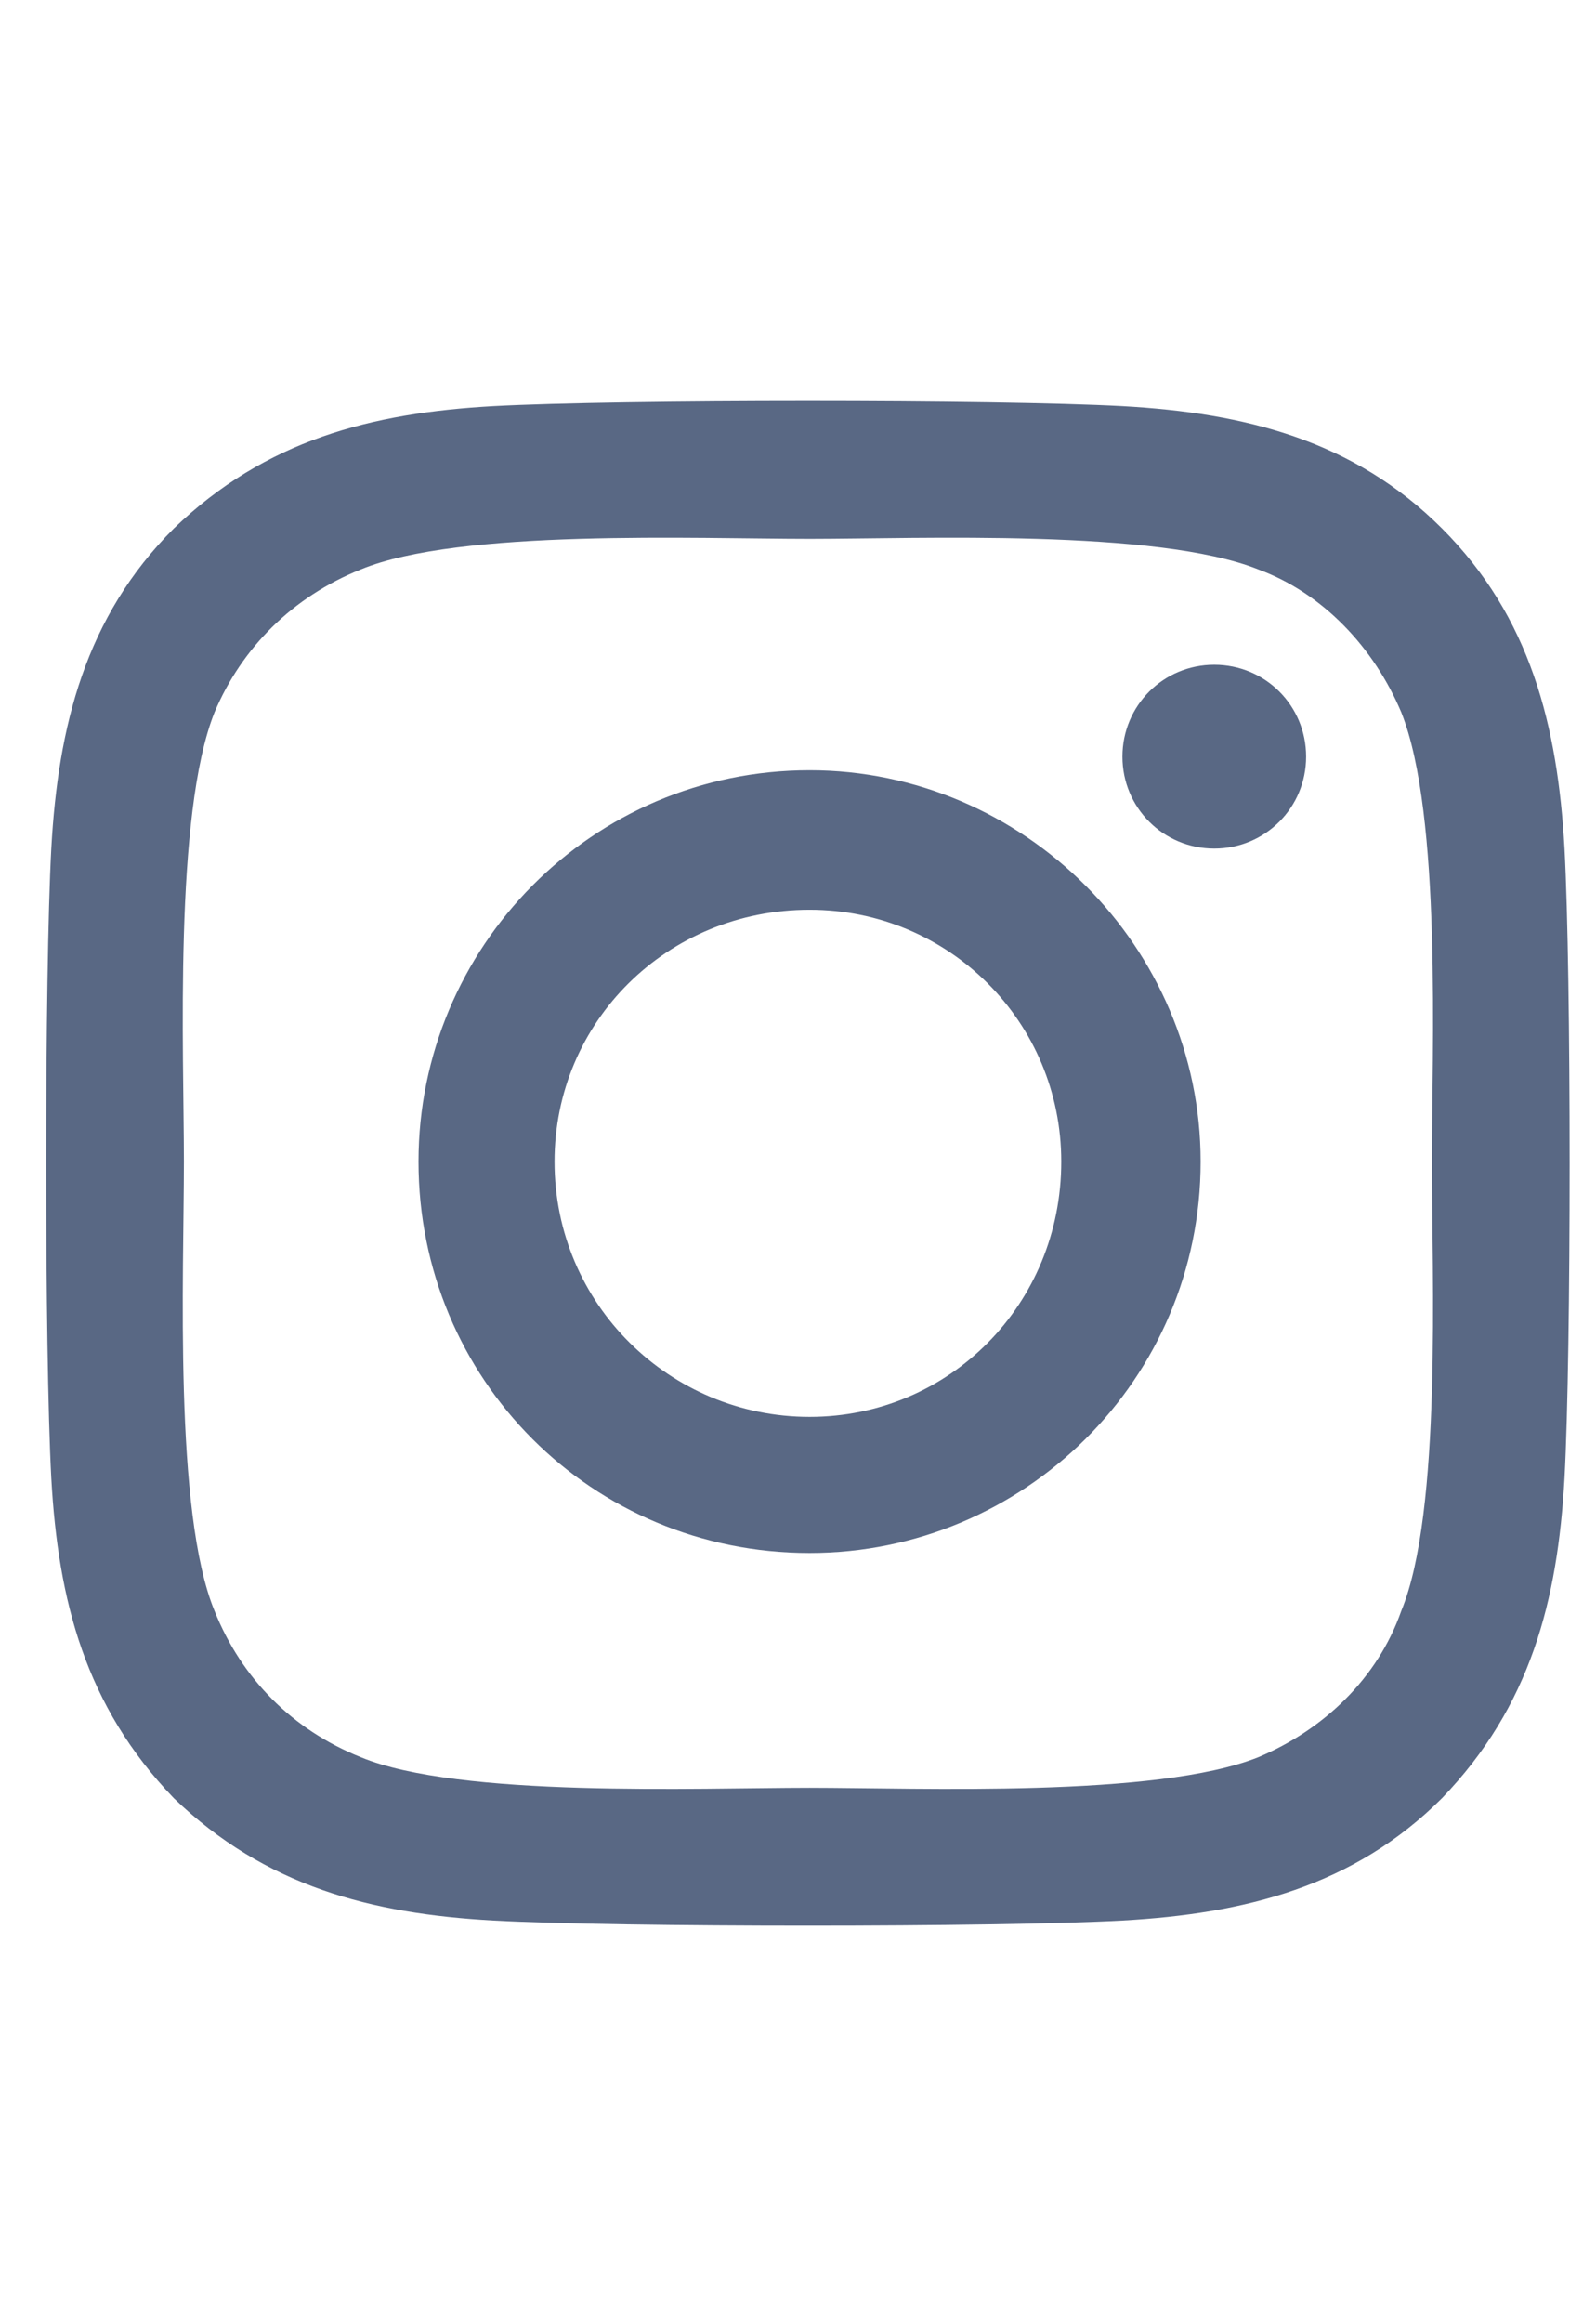 <svg width="22" height="32" viewBox="0 0 22 32" fill="none" xmlns="http://www.w3.org/2000/svg">
<path d="M11.16 10.609C14.113 10.609 16.55 13.047 16.55 16C16.55 19 14.113 21.391 11.16 21.391C8.16 21.391 5.769 19 5.769 16C5.769 13.047 8.16 10.609 11.16 10.609ZM11.16 19.516C13.082 19.516 14.629 17.969 14.629 16C14.629 14.078 13.082 12.531 11.16 12.531C9.191 12.531 7.644 14.078 7.644 16C7.644 17.969 9.238 19.516 11.16 19.516ZM18.004 10.422C18.004 11.125 17.441 11.688 16.738 11.688C16.035 11.688 15.472 11.125 15.472 10.422C15.472 9.719 16.035 9.156 16.738 9.156C17.441 9.156 18.004 9.719 18.004 10.422ZM21.566 11.688C21.66 13.422 21.66 18.625 21.566 20.359C21.472 22.047 21.097 23.5 19.879 24.766C18.66 25.984 17.16 26.359 15.472 26.453C13.738 26.547 8.535 26.547 6.801 26.453C5.113 26.359 3.66 25.984 2.394 24.766C1.176 23.5 0.801 22.047 0.707 20.359C0.613 18.625 0.613 13.422 0.707 11.688C0.801 10 1.176 8.5 2.394 7.281C3.66 6.062 5.113 5.688 6.801 5.594C8.535 5.5 13.738 5.5 15.472 5.594C17.16 5.688 18.66 6.062 19.879 7.281C21.097 8.5 21.472 10 21.566 11.688ZM19.316 22.188C19.879 20.828 19.738 17.547 19.738 16C19.738 14.5 19.879 11.219 19.316 9.812C18.941 8.922 18.238 8.172 17.347 7.844C15.941 7.281 12.66 7.422 11.16 7.422C9.613 7.422 6.332 7.281 4.972 7.844C4.035 8.219 3.332 8.922 2.957 9.812C2.394 11.219 2.535 14.5 2.535 16C2.535 17.547 2.394 20.828 2.957 22.188C3.332 23.125 4.035 23.828 4.972 24.203C6.332 24.766 9.613 24.625 11.16 24.625C12.66 24.625 15.941 24.766 17.347 24.203C18.238 23.828 18.988 23.125 19.316 22.188Z" fill="#596884"/>
</svg>
